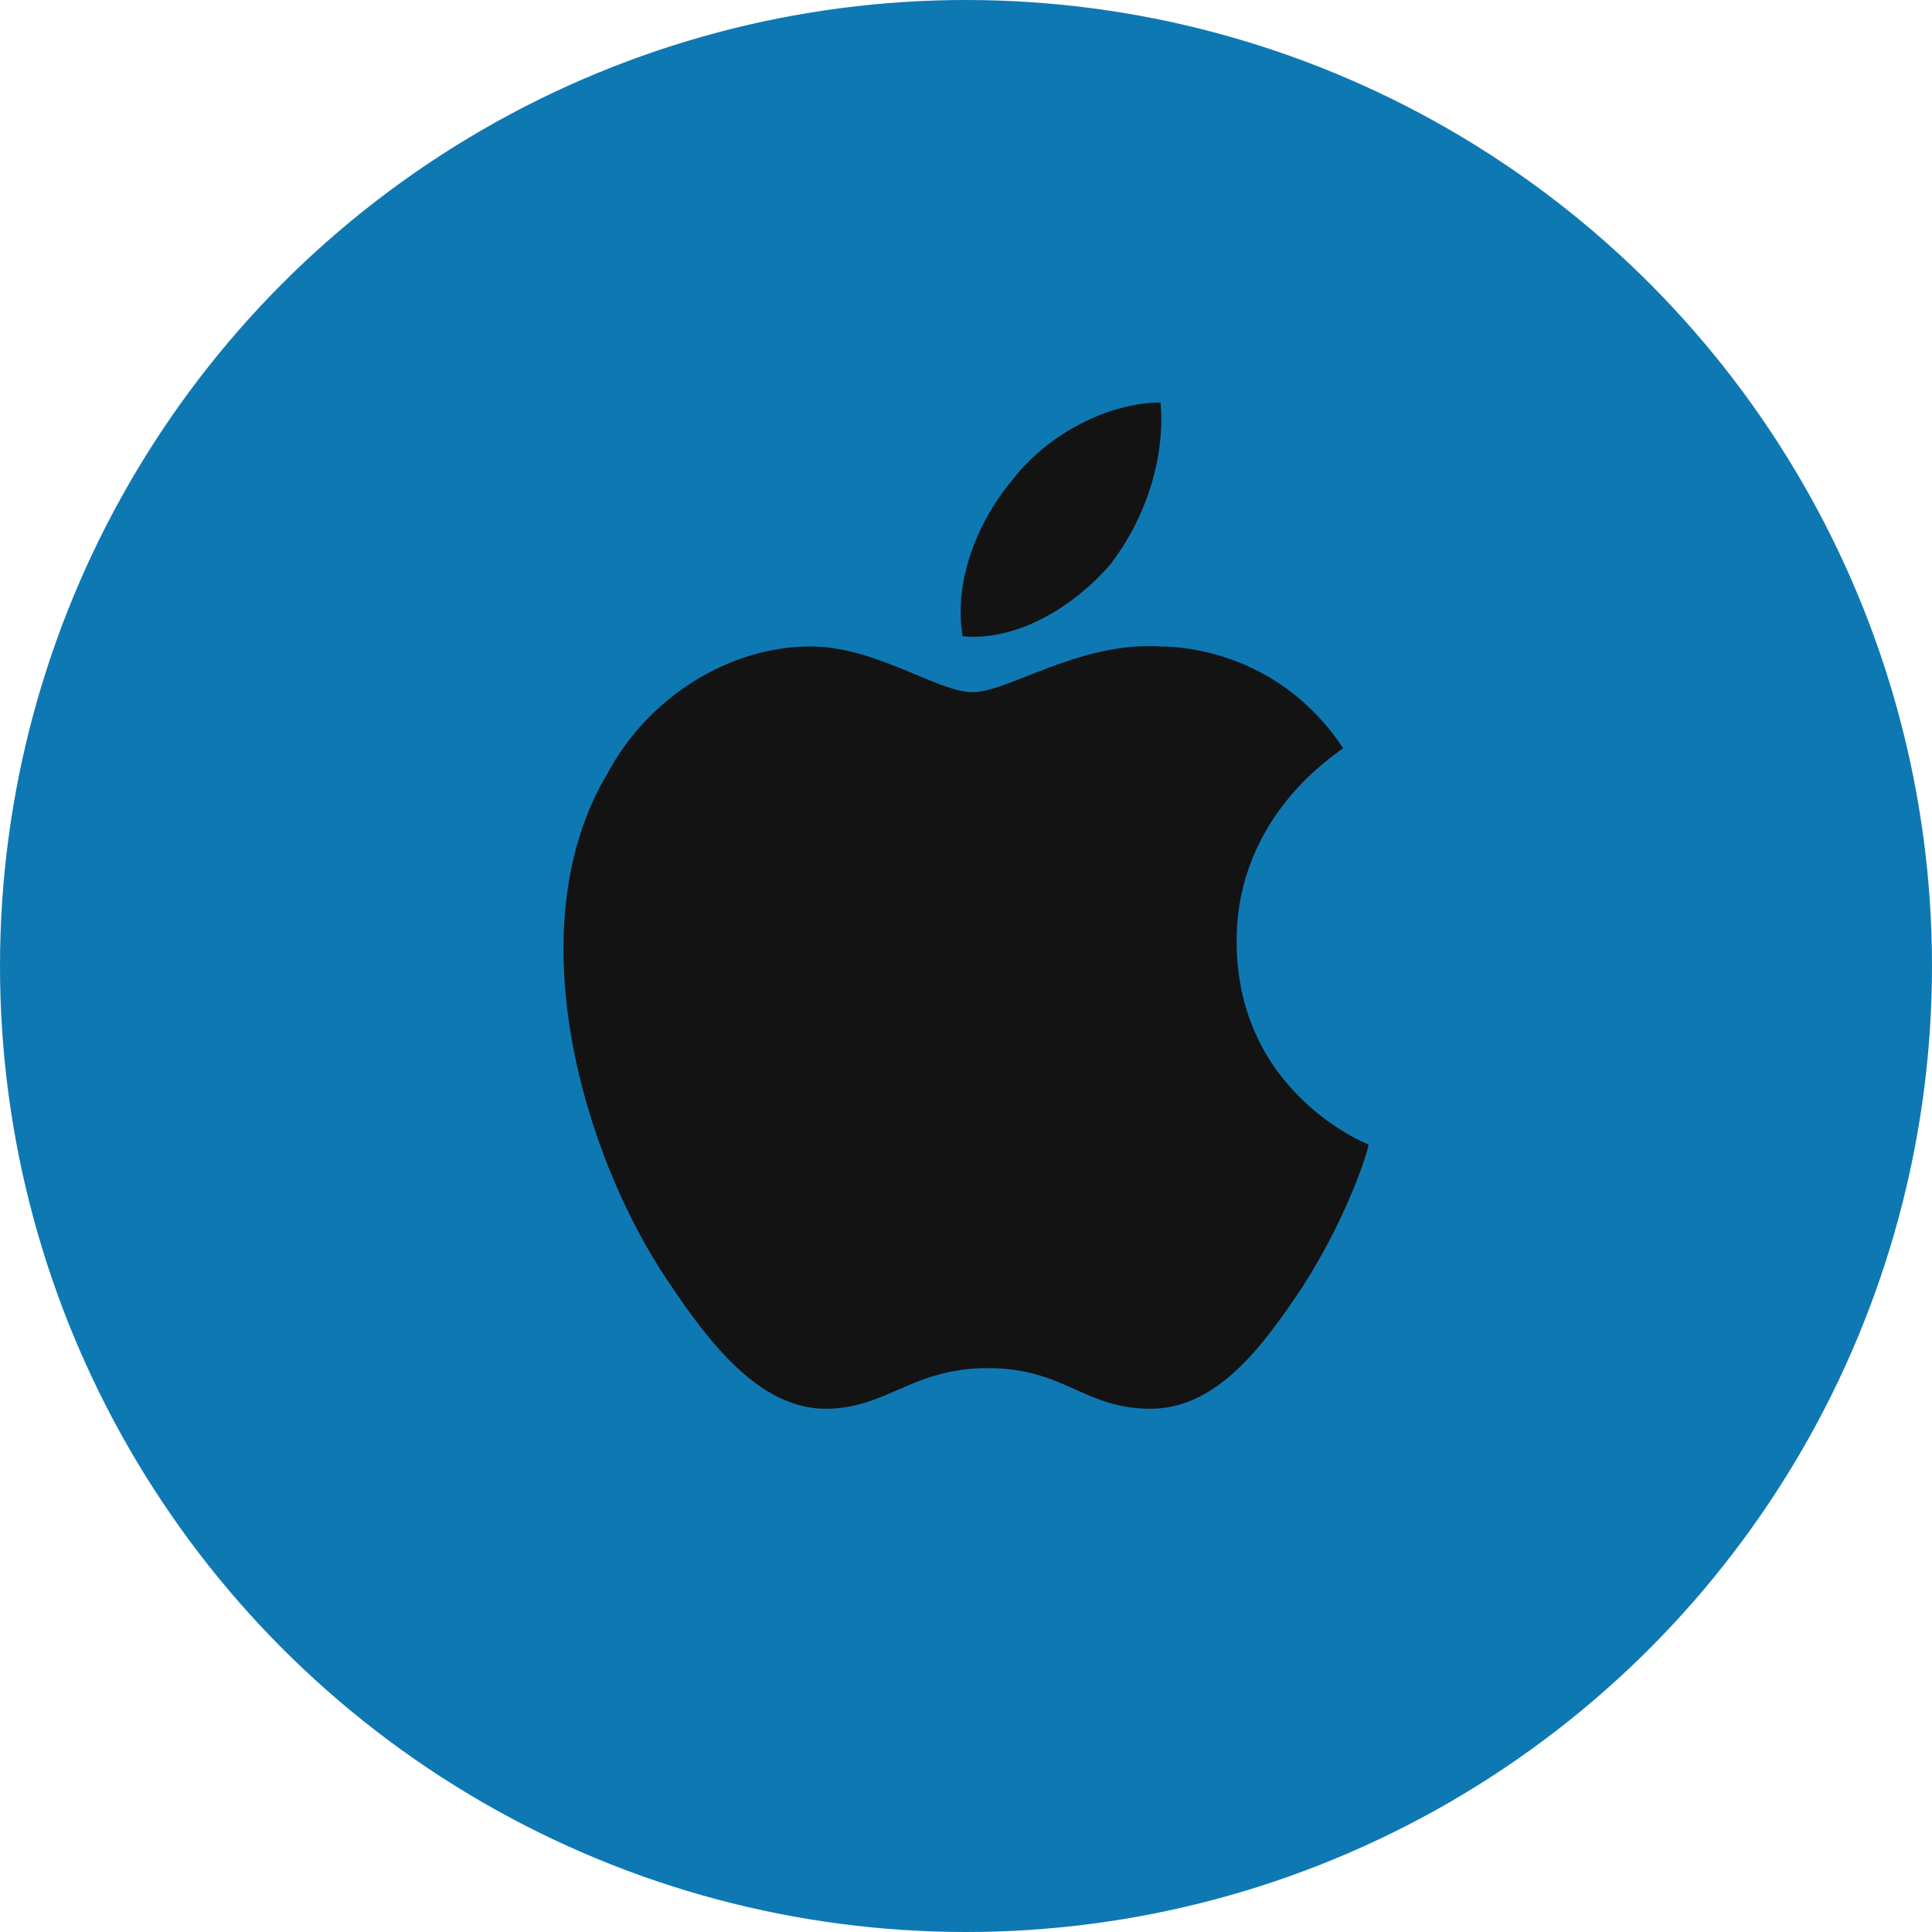<?xml version="1.0" encoding="UTF-8"?> <svg xmlns="http://www.w3.org/2000/svg" width="48" height="48" viewBox="0 0 48 48" fill="none"><g clip-path="url(#clip0_91_96)"><circle cx="24" cy="24" r="24" fill="#0E78B3"></circle><path d="M27.572 14.04C26.689 15.05 25.303 15.934 23.916 15.808C23.664 14.293 24.42 12.778 25.177 11.894C26.059 10.758 27.572 10 28.832 10C28.958 11.389 28.454 12.904 27.572 14.04ZM28.832 16.061C29.588 16.061 31.857 16.313 33.37 18.586C33.244 18.712 30.723 20.227 30.723 23.384C30.723 27.172 34 28.434 34 28.434C34 28.561 33.496 30.202 32.361 31.97C31.353 33.485 30.219 35 28.58 35C26.941 35 26.437 33.99 24.546 33.99C22.656 33.99 22.026 35 20.513 35C18.874 35 17.614 33.359 16.605 31.843C14.463 28.687 12.824 23.005 15.093 19.217C16.101 17.323 18.118 16.061 20.135 16.061C21.773 16.061 23.286 17.197 24.168 17.197C25.051 17.197 26.815 15.934 28.832 16.061Z" fill="#131313"></path></g><defs><clipPath id="clip0_91_96"><rect width="48" height="48" fill="white"></rect></clipPath></defs></svg> 